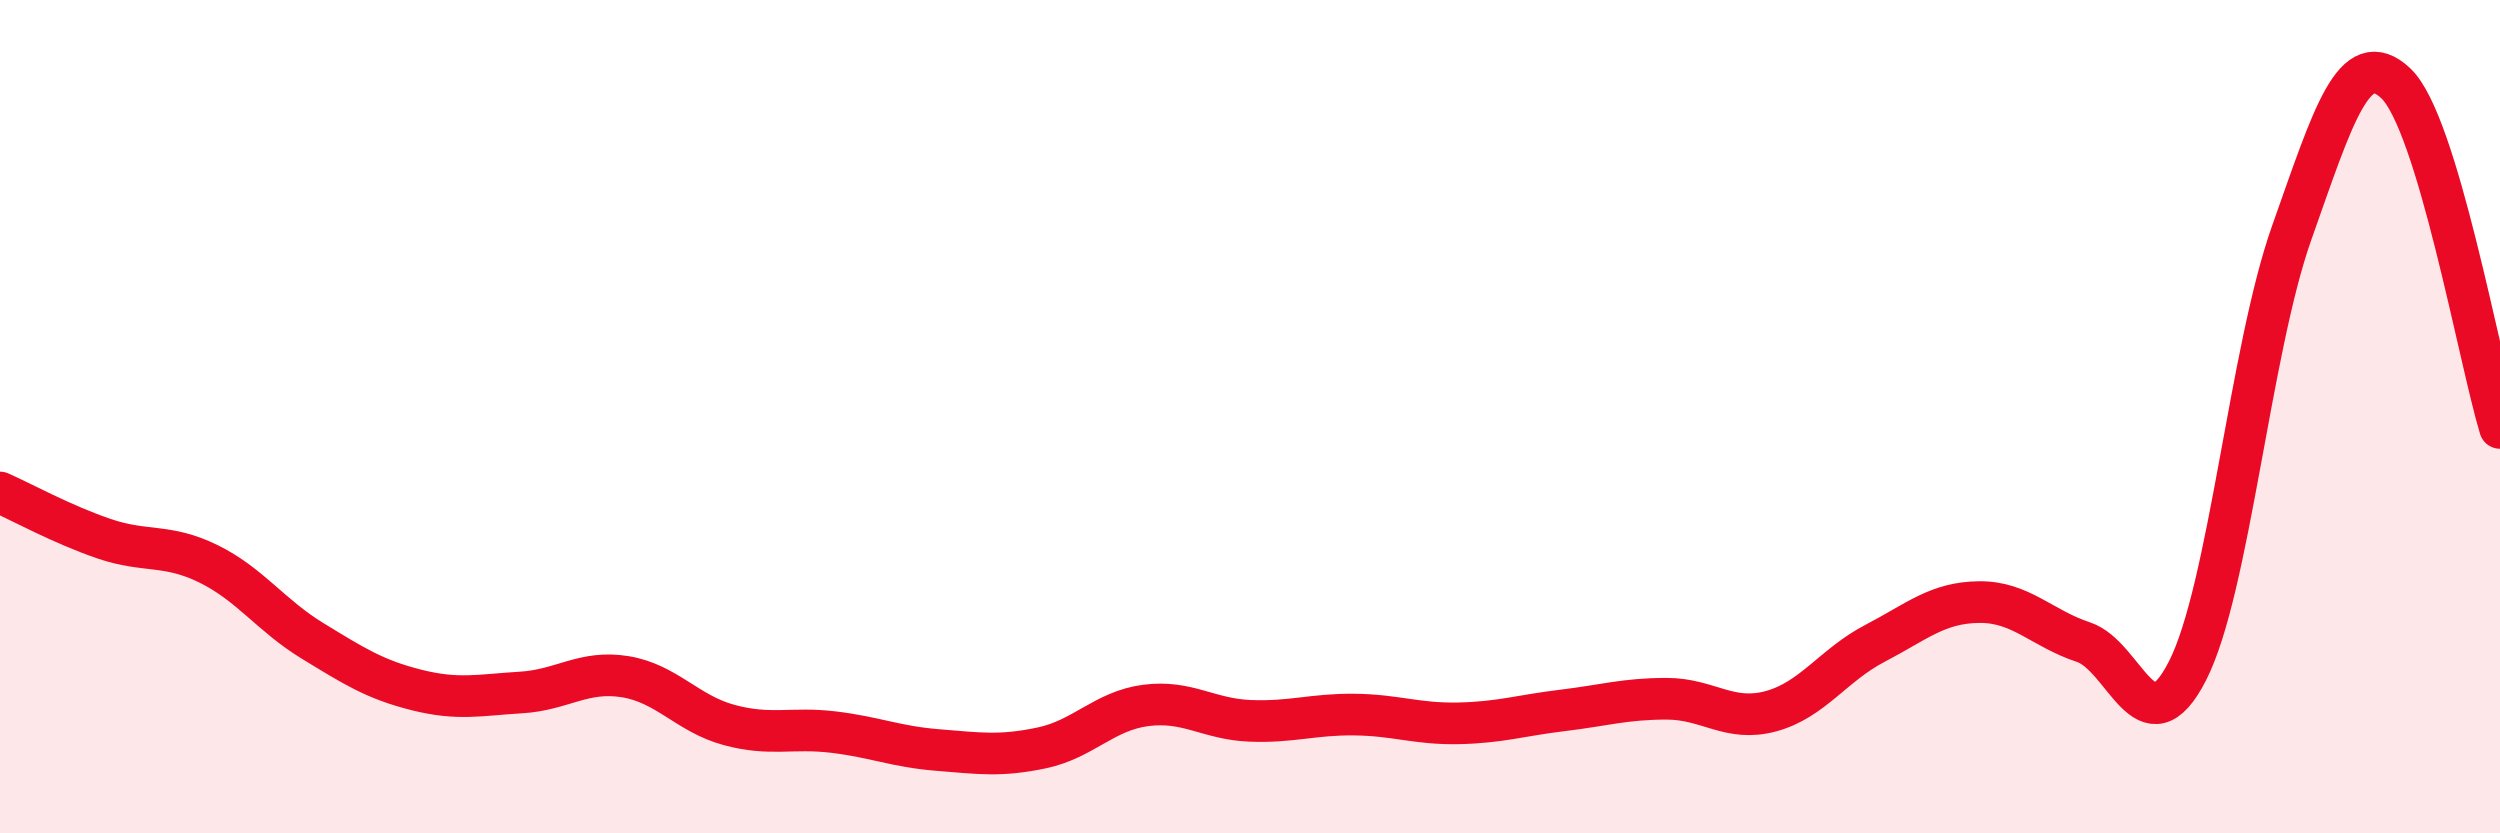 
    <svg width="60" height="20" viewBox="0 0 60 20" xmlns="http://www.w3.org/2000/svg">
      <path
        d="M 0,11.82 C 0.5,12.04 1.5,12.59 2.5,12.93 C 3.5,13.27 4,13.04 5,13.53 C 6,14.02 6.5,14.77 7.5,15.38 C 8.5,15.99 9,16.31 10,16.56 C 11,16.81 11.5,16.68 12.5,16.62 C 13.5,16.56 14,16.08 15,16.24 C 16,16.4 16.5,17.13 17.5,17.4 C 18.5,17.67 19,17.45 20,17.57 C 21,17.69 21.5,17.92 22.5,18 C 23.5,18.08 24,18.16 25,17.95 C 26,17.74 26.5,17.06 27.5,16.93 C 28.5,16.8 29,17.26 30,17.3 C 31,17.34 31.5,17.14 32.5,17.15 C 33.5,17.16 34,17.38 35,17.36 C 36,17.34 36.5,17.17 37.5,17.05 C 38.5,16.93 39,16.77 40,16.77 C 41,16.77 41.5,17.34 42.5,17.07 C 43.5,16.8 44,15.96 45,15.44 C 46,14.92 46.5,14.46 47.5,14.45 C 48.5,14.44 49,15.08 50,15.41 C 51,15.74 51.5,18.06 52.5,16.1 C 53.5,14.14 54,8.41 55,5.59 C 56,2.77 56.5,1.06 57.5,2 C 58.5,2.94 59.5,8.62 60,10.27L60 20L0 20Z"
        fill="#EB0A25"
        opacity="0.1"
        stroke-linecap="round"
        stroke-linejoin="round"
      />
      <path
        d="M 0,11.82 C 0.5,12.04 1.5,12.59 2.5,12.93 C 3.5,13.27 4,13.04 5,13.53 C 6,14.02 6.5,14.77 7.5,15.38 C 8.5,15.99 9,16.31 10,16.56 C 11,16.81 11.5,16.68 12.5,16.62 C 13.5,16.56 14,16.08 15,16.24 C 16,16.4 16.5,17.13 17.5,17.4 C 18.5,17.67 19,17.45 20,17.57 C 21,17.69 21.5,17.92 22.5,18 C 23.5,18.08 24,18.16 25,17.95 C 26,17.74 26.5,17.06 27.5,16.93 C 28.5,16.8 29,17.26 30,17.3 C 31,17.34 31.5,17.14 32.5,17.15 C 33.5,17.16 34,17.38 35,17.36 C 36,17.34 36.5,17.17 37.5,17.05 C 38.5,16.93 39,16.77 40,16.77 C 41,16.77 41.5,17.34 42.5,17.07 C 43.5,16.8 44,15.96 45,15.44 C 46,14.92 46.5,14.46 47.5,14.45 C 48.5,14.44 49,15.08 50,15.41 C 51,15.74 51.5,18.06 52.5,16.1 C 53.5,14.14 54,8.41 55,5.59 C 56,2.77 56.5,1.06 57.5,2 C 58.5,2.94 59.5,8.62 60,10.27"
        stroke="#EB0A25"
        stroke-width="1"
        fill="none"
        stroke-linecap="round"
        stroke-linejoin="round"
      />
    </svg>
  